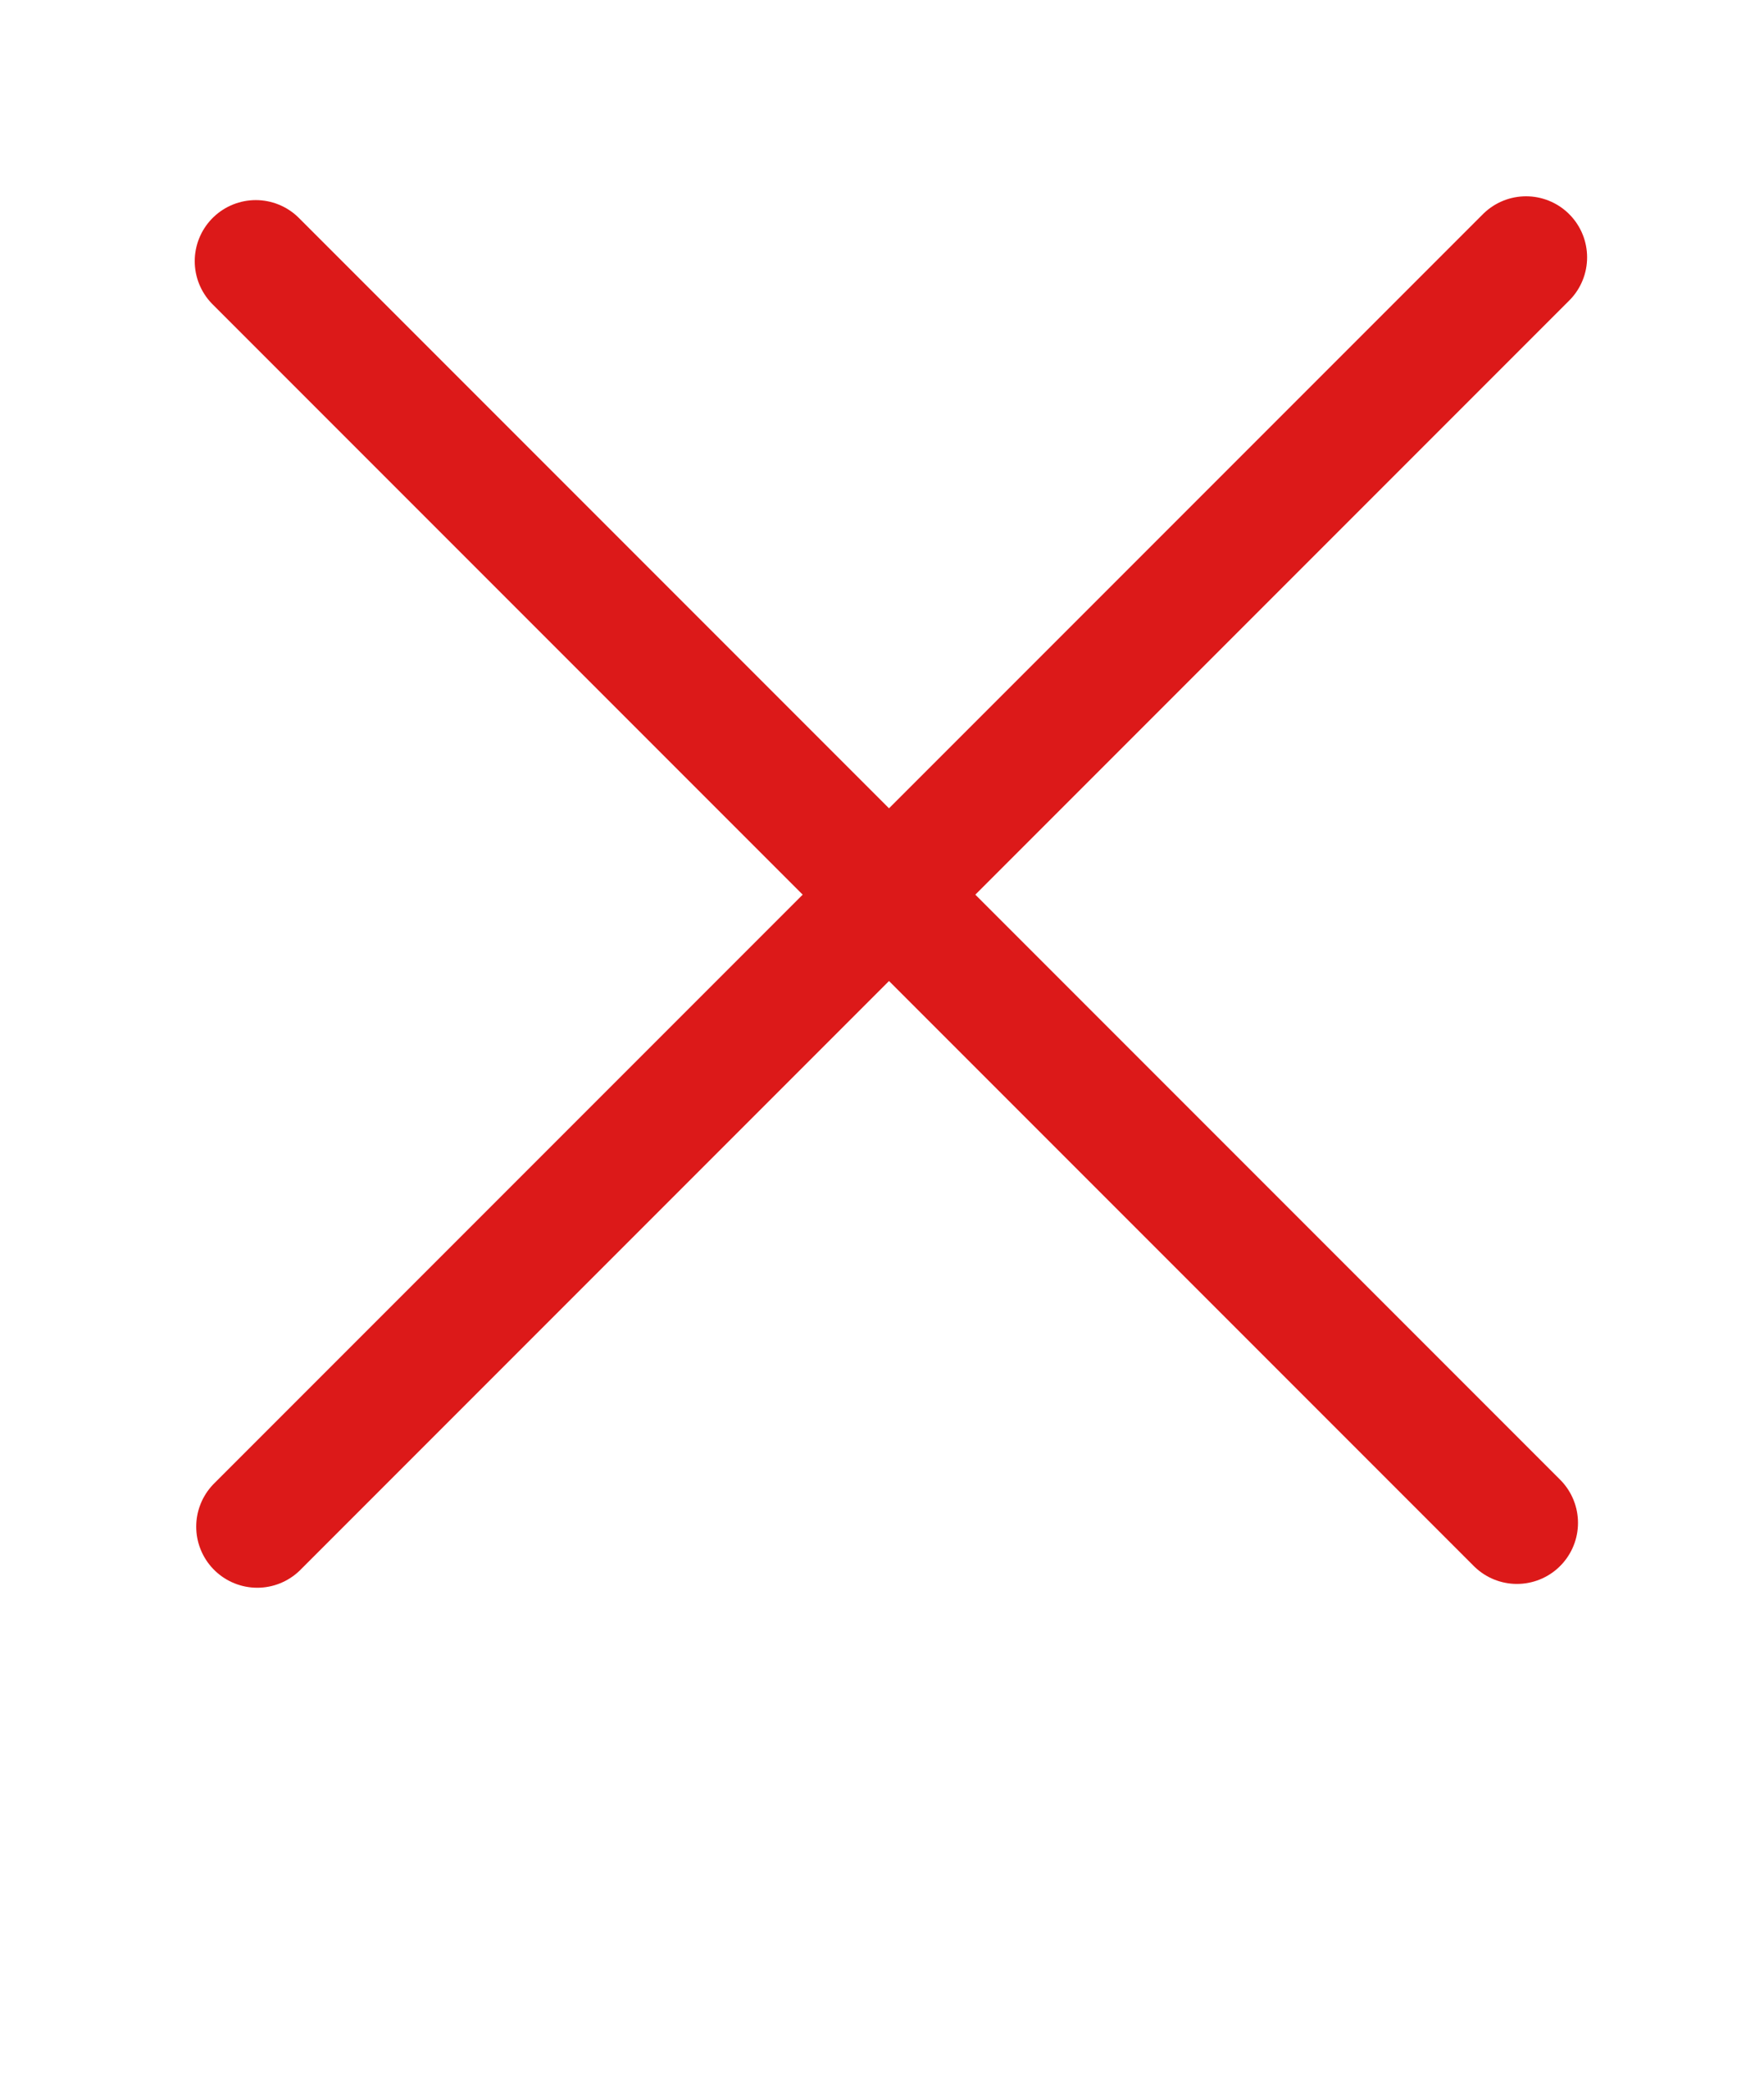 <?xml version="1.0" encoding="UTF-8"?>
<!DOCTYPE svg PUBLIC "-//W3C//DTD SVG 1.1//EN" "http://www.w3.org/Graphics/SVG/1.1/DTD/svg11.dtd">
<svg version="1.1" xmlns="http://www.w3.org/2000/svg" xmlns:xlink="http://www.w3.org/1999/xlink" x="0" y="0" width="202.283" height="239.335" viewBox="0, 0, 202.283, 239.335">
  <g id="Layer_1">
    <path d="M29.33,29.937 L173.953,174.561" fill-opacity="0" stroke="#DC1919" stroke-width="14" stroke-linecap="round"/>
    <path d="M174.998,29.5 L29.5,174.998" fill-opacity="0" stroke="#DC1919" stroke-width="14" stroke-linecap="round"/>
  </g>
</svg>
